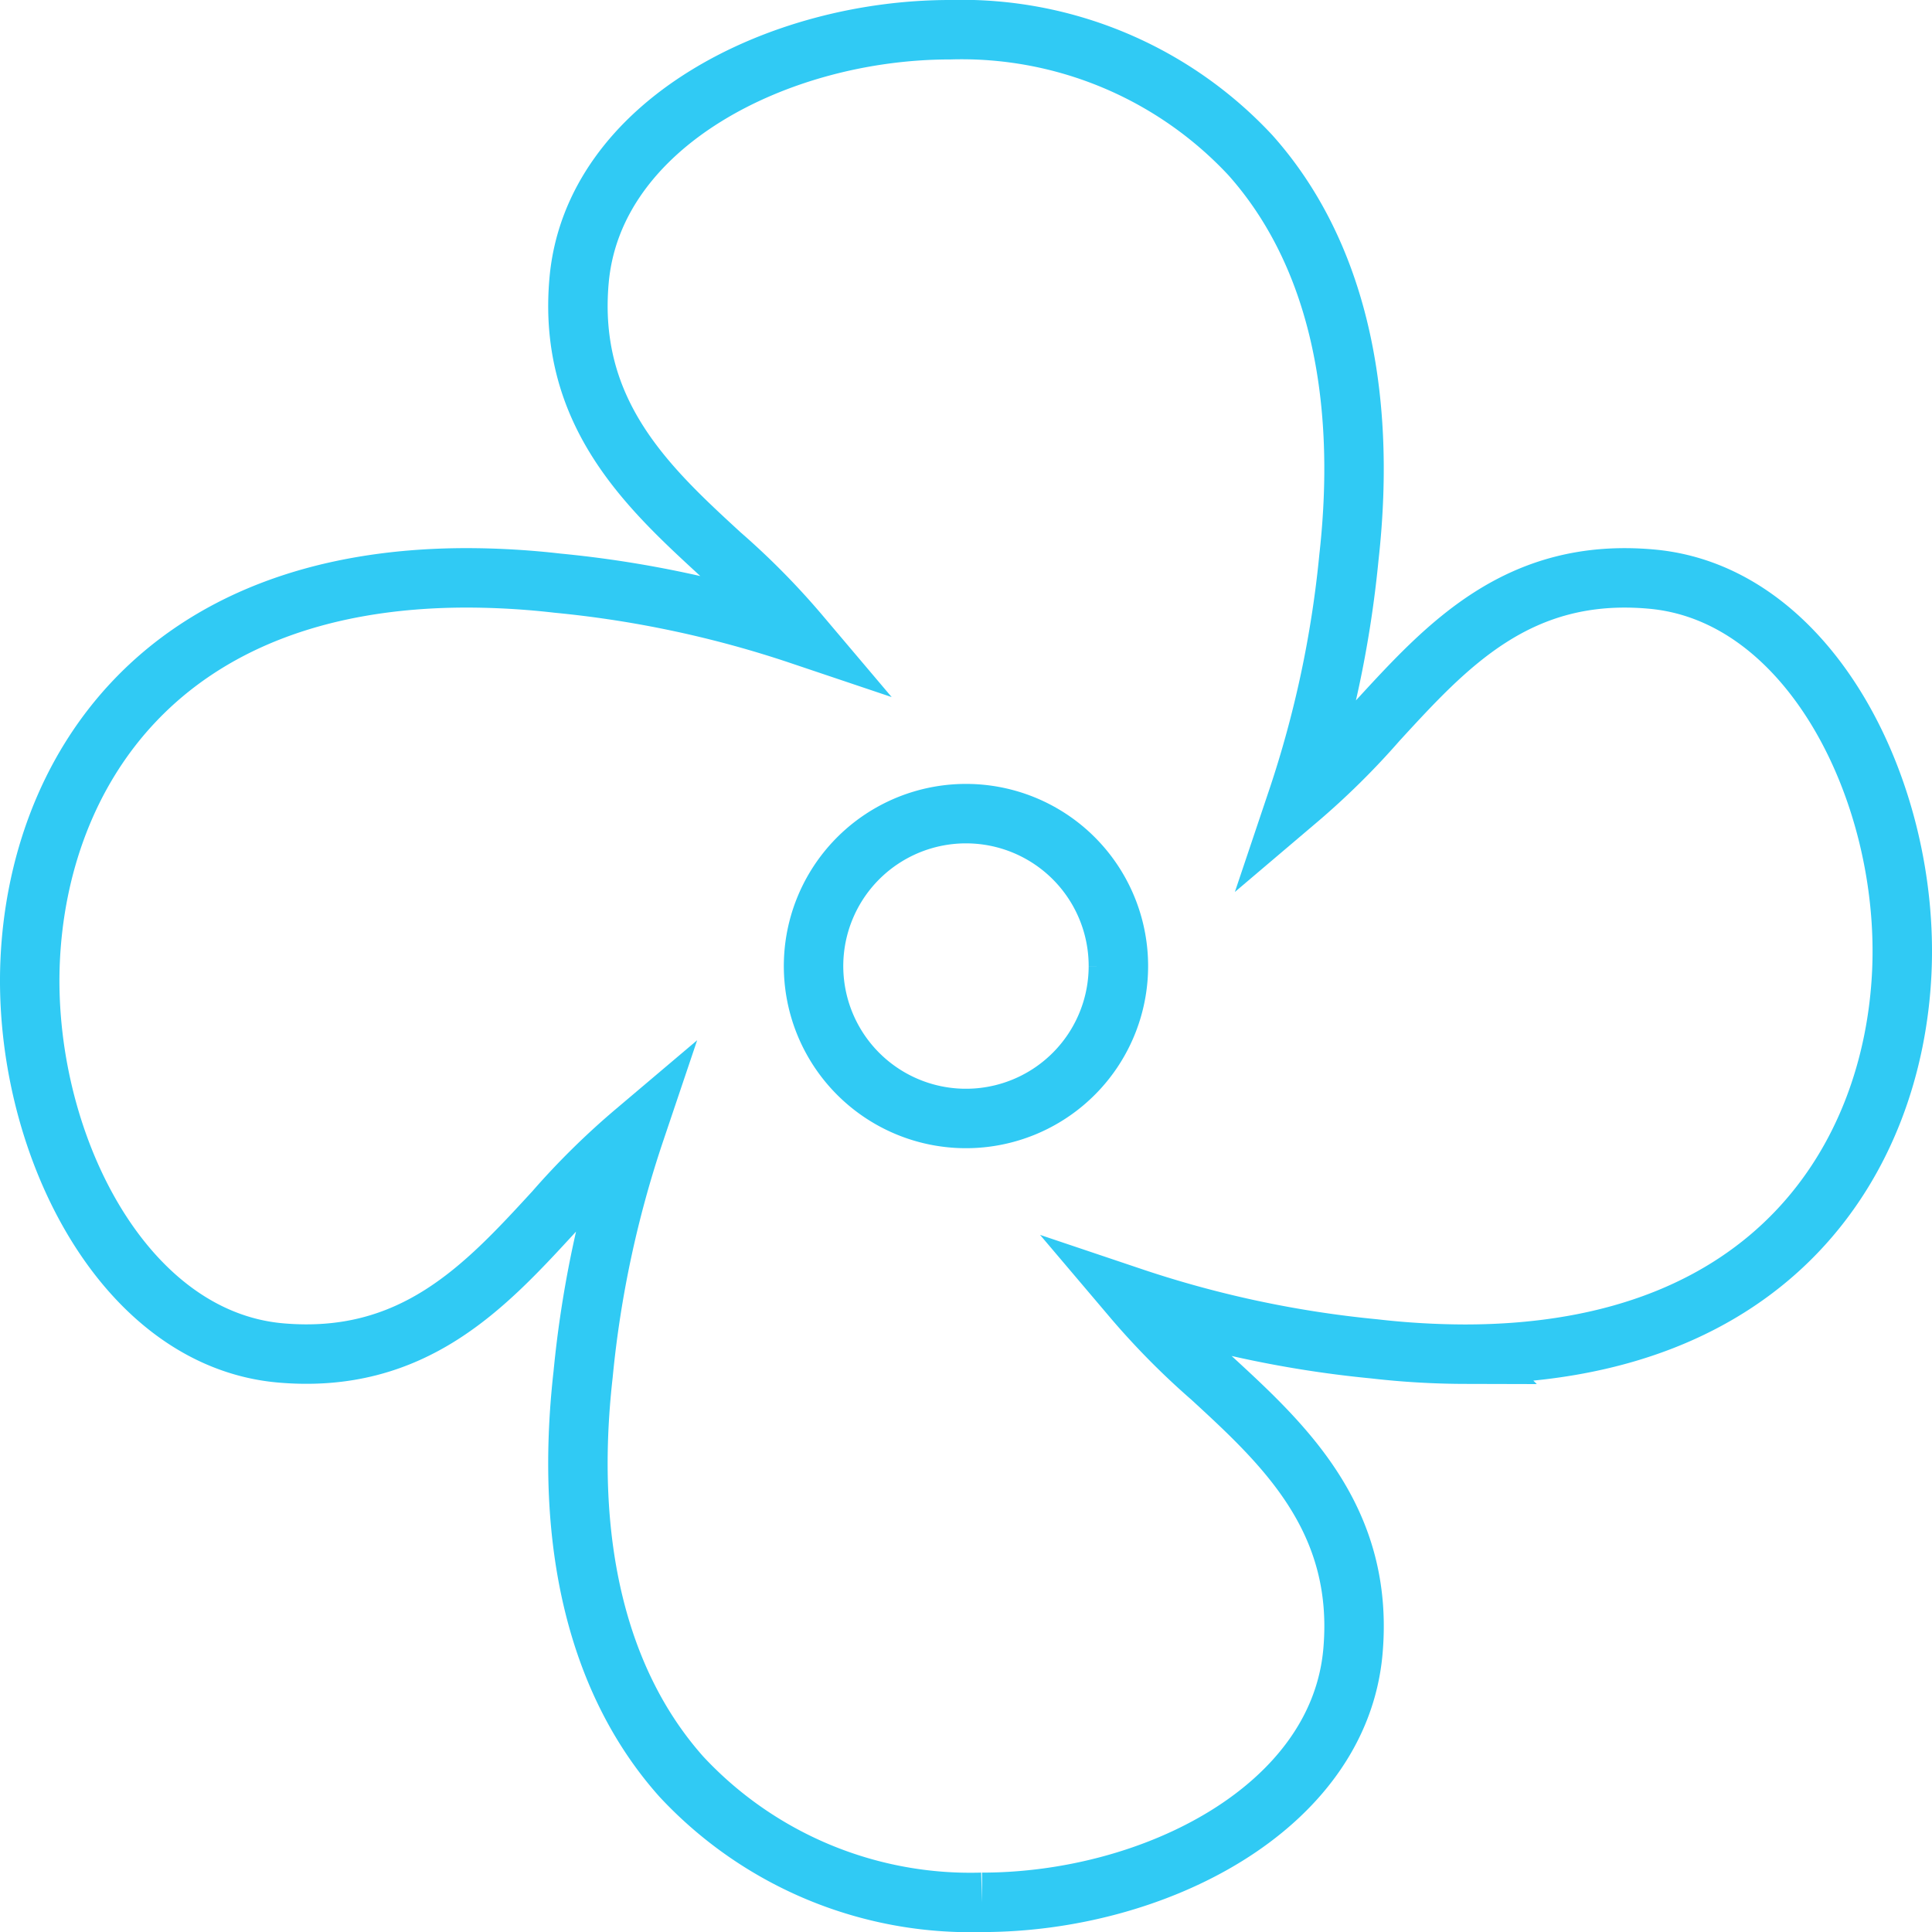 <?xml version="1.0" encoding="UTF-8"?> <svg xmlns="http://www.w3.org/2000/svg" width="65" height="65.001" viewBox="0 0 65 65.001"> <defs> <style> .cls-1 { fill: #fff; opacity: 0; } .cls-2 { fill: none; stroke: #30caf4; stroke-miterlimit: 10; stroke-width: 2px; } </style> </defs> <title>fan</title> <g id="Layer_2" data-name="Layer 2"> <g id="Layer_1-2" data-name="Layer 1"> <g> <rect class="cls-1" y="0" width="65" height="65"></rect> <g> <path class="cls-2" d="M33.039,64.001a13.284,13.284,0,0,1-10.108-4.22c-2.81-3.145-3.957-7.829-3.313-13.542a36.494,36.494,0,0,1,1.743-8.159,25.129,25.129,0,0,0-2.709,2.67c-2.325,2.53-4.742,5.162-9.221,4.767C4.066,45.037.747,38.303,1.015,32.317,1.294,26.093,5.302,19.441,15.717,19.441a27.143,27.143,0,0,1,3.045.179,36.603,36.603,0,0,1,8.157,1.741A24.941,24.941,0,0,0,24.248,18.654c-2.421-2.225-5.166-4.748-4.765-9.223C19.955,4.154,26.199,1,31.96,1A13.279,13.279,0,0,1,42.067,5.22c2.81,3.147,3.956,7.829,3.315,13.542a36.721,36.721,0,0,1-1.743,8.159,25.489,25.489,0,0,0,2.707-2.67c2.325-2.53,4.726-5.176,9.223-4.767,5.366.482,8.685,7.214,8.416,13.2-.28,6.226-4.287,12.876-14.699,12.876h-.002a27.176,27.176,0,0,1-3.047-.179,36.555,36.555,0,0,1-8.159-1.741,25.175,25.175,0,0,0,2.672,2.707c2.421,2.227,5.166,4.75,4.767,9.223-.474,5.277-6.717,8.432-12.478,8.432"></path> <path class="cls-2" d="M37.627,32.501a5.128,5.128,0,1,1-5.127-5.127,5.126,5.126,0,0,1,5.127,5.127"></path> </g> </g> </g> </g> </svg> 